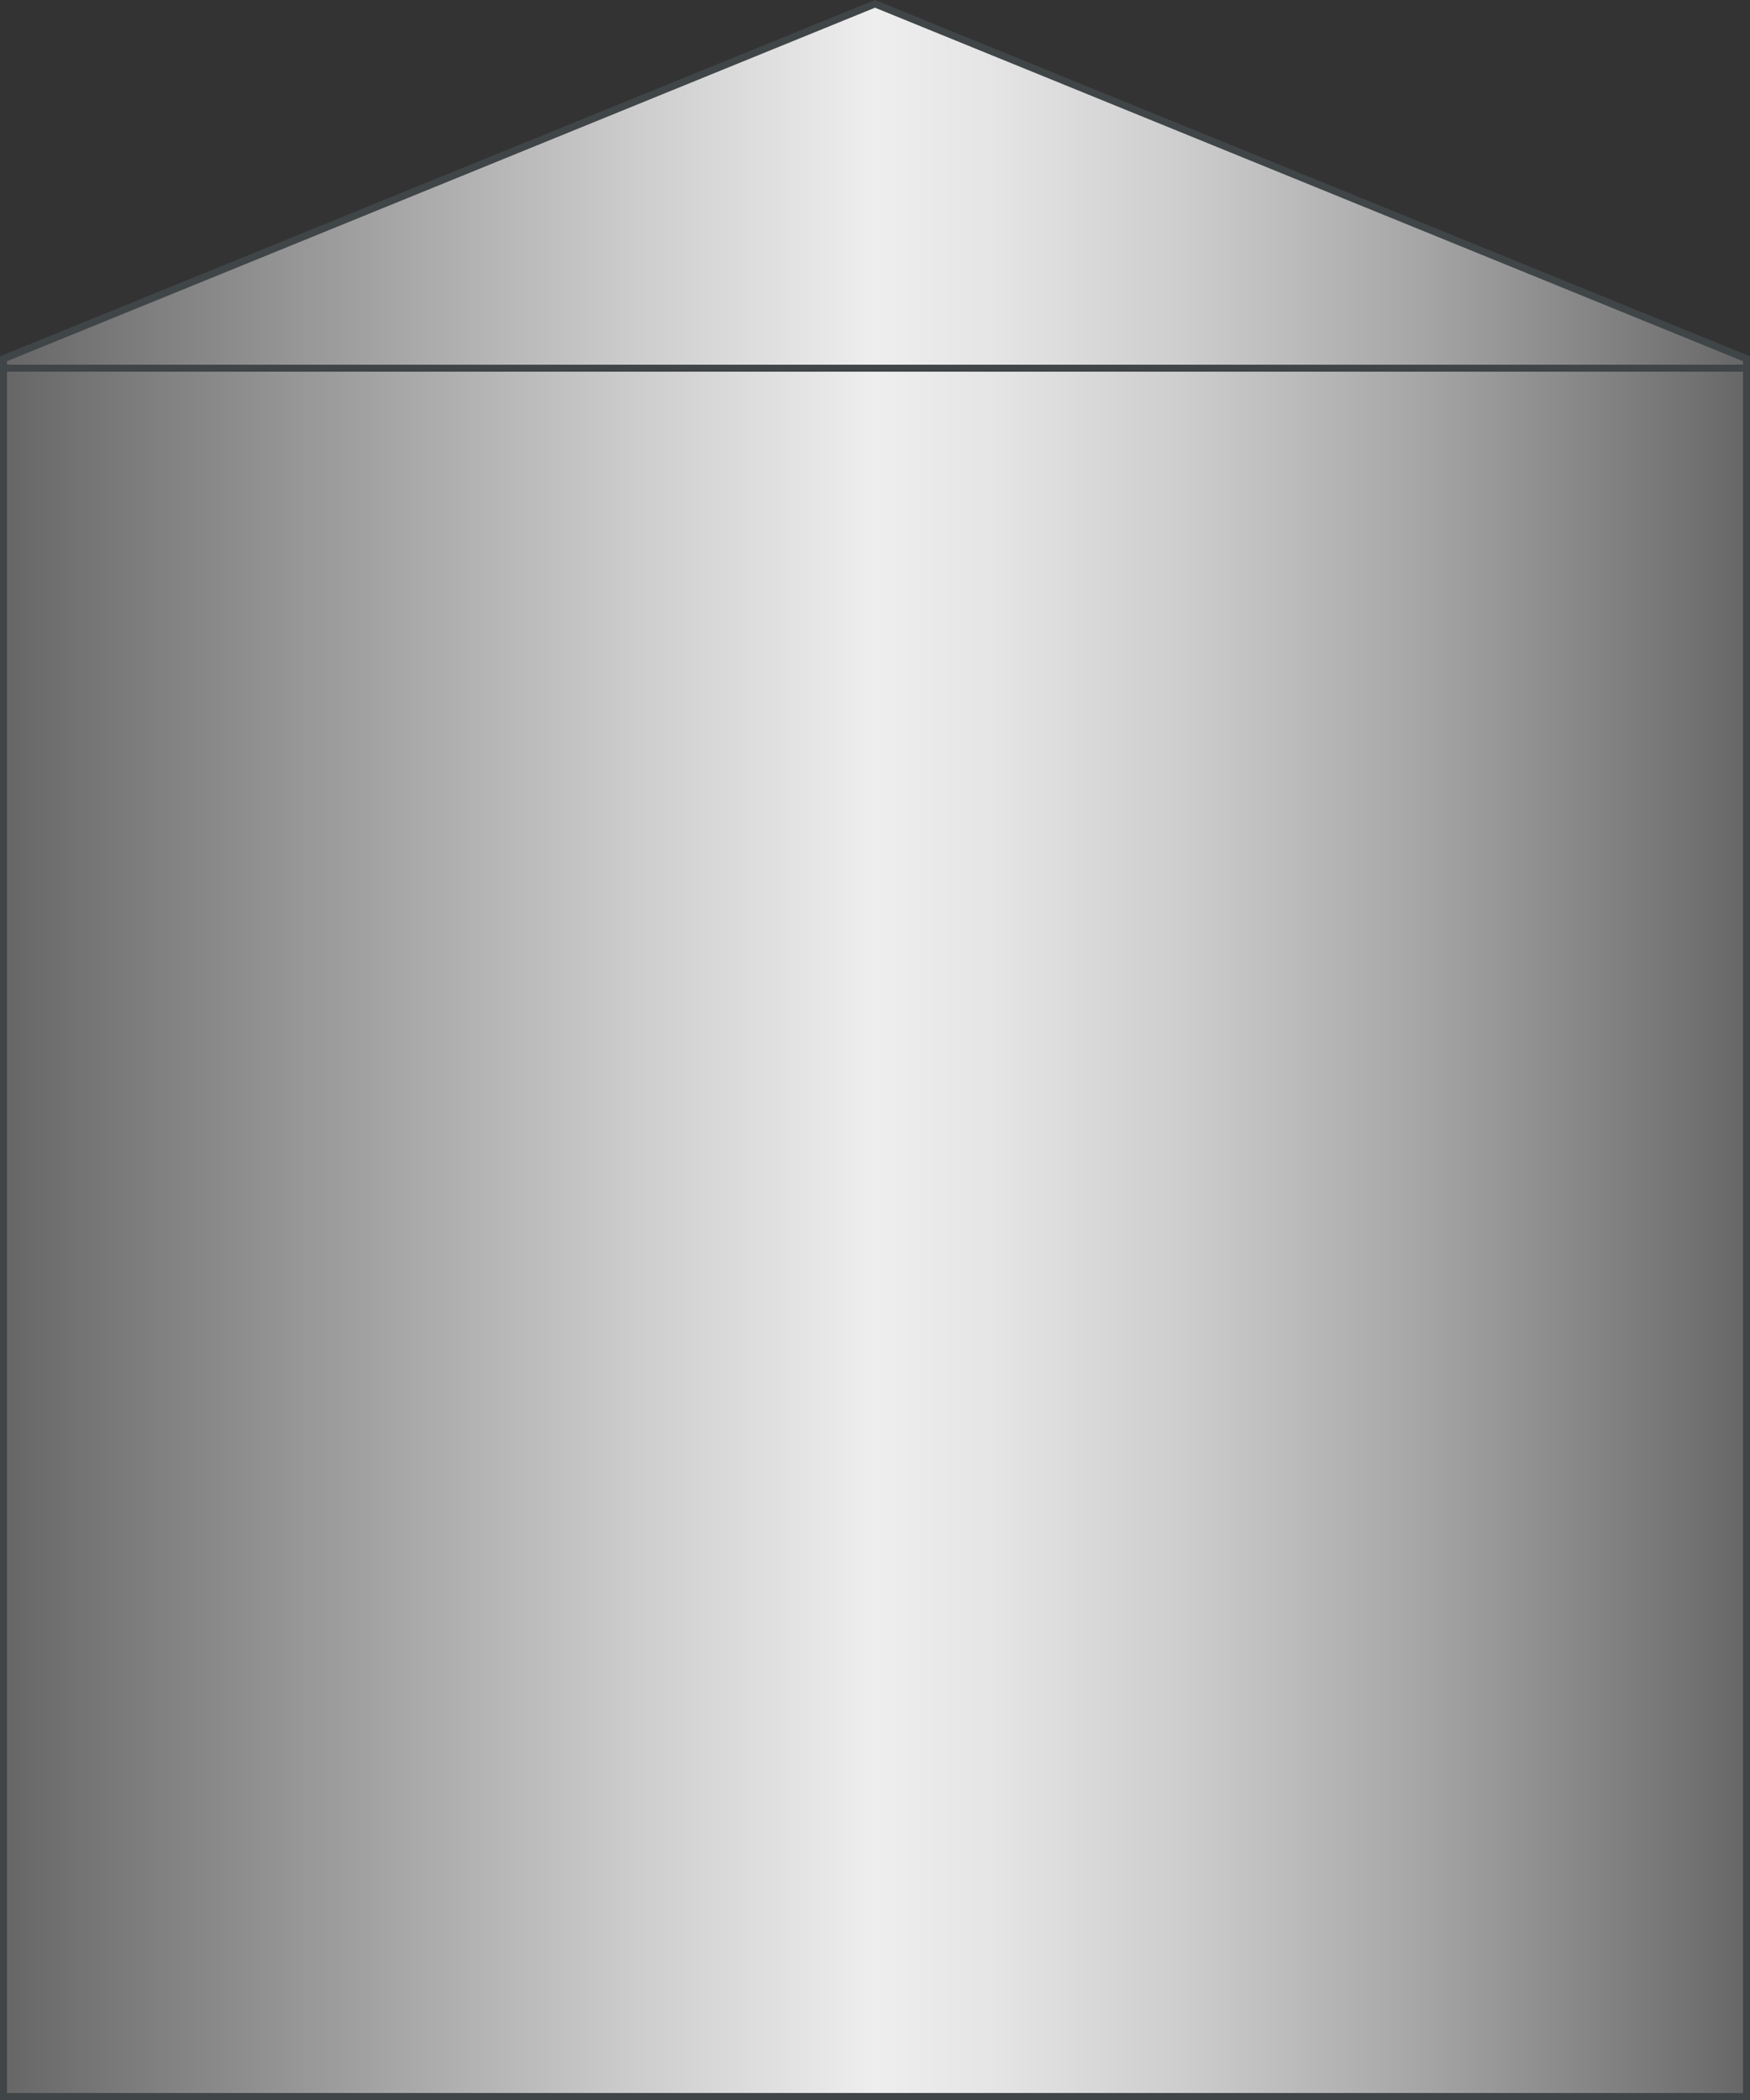 <?xml version="1.0" encoding="utf-8"?>
<!-- Generator: Adobe Illustrator 21.0.0, SVG Export Plug-In . SVG Version: 6.00 Build 0)  -->
<svg version="1.1" id="图层_1" xmlns="http://www.w3.org/2000/svg" xmlns:xlink="http://www.w3.org/1999/xlink" x="0px" y="0px"
	 viewBox="0 0 250 300" style="enable-background:new 0 0 250 300;" xml:space="preserve">
<rect x="0" y="0" width="250" height="300" fill="#333333" stroke="none"/>
<style type="text/css">
	.st0{fill:url(#SVGID_1_);}
	.st1{fill:#404547;}
	.st2{fill:url(#SVGID_2_);}
</style>
<g>
	
		<linearGradient id="SVGID_1_" gradientUnits="userSpaceOnUse" x1="-41.191" y1="37.895" x2="207.809" y2="37.895" gradientTransform="matrix(1 0 0 1 41.691 0)">
		<stop  offset="0" style="stop-color:#666666"/>
		<stop  offset="5.336151e-02" style="stop-color:#767676"/>
		<stop  offset="0.36" style="stop-color:#CCCCCC"/>
		<stop  offset="0.5" style="stop-color:#EEEEEE"/>
		<stop  offset="0.567" style="stop-color:#E5E5E5"/>
		<stop  offset="0.677" style="stop-color:#CDCDCD"/>
		<stop  offset="0.816" style="stop-color:#A5A5A5"/>
		<stop  offset="0.977" style="stop-color:#6F6F6F"/>
		<stop  offset="1" style="stop-color:#666666"/>
	</linearGradient>
	<polygon class="st0" points="0.5,75.2 0.5,51.3 125,0.5 249.5,51.3 249.5,75.2 	"/>
	<path class="st1" d="M125,1.1l124,50.5v23.1H1V51.6L125,1.1 M125,0L0,50.9v24.8h250V50.9L125,0L125,0z"/>
</g>
<g>
	
		<linearGradient id="SVGID_2_" gradientUnits="userSpaceOnUse" x1="-41.191" y1="176.031" x2="207.809" y2="176.031" gradientTransform="matrix(1 0 0 1 41.691 0)">
		<stop  offset="0" style="stop-color:#666666"/>
		<stop  offset="5.336151e-02" style="stop-color:#767676"/>
		<stop  offset="0.36" style="stop-color:#CCCCCC"/>
		<stop  offset="0.5" style="stop-color:#EEEEEE"/>
		<stop  offset="0.567" style="stop-color:#E5E5E5"/>
		<stop  offset="0.677" style="stop-color:#CDCDCD"/>
		<stop  offset="0.816" style="stop-color:#A5A5A5"/>
		<stop  offset="0.977" style="stop-color:#6F6F6F"/>
		<stop  offset="1" style="stop-color:#666666"/>
	</linearGradient>
	<rect x="0.5" y="52.6" class="st2" width="249" height="246.9"/>
	<path class="st1" d="M249,53.1V299H1V53.1H249 M250,52.1H0V300h250V52.1L250,52.1z"/>
</g>
</svg>
